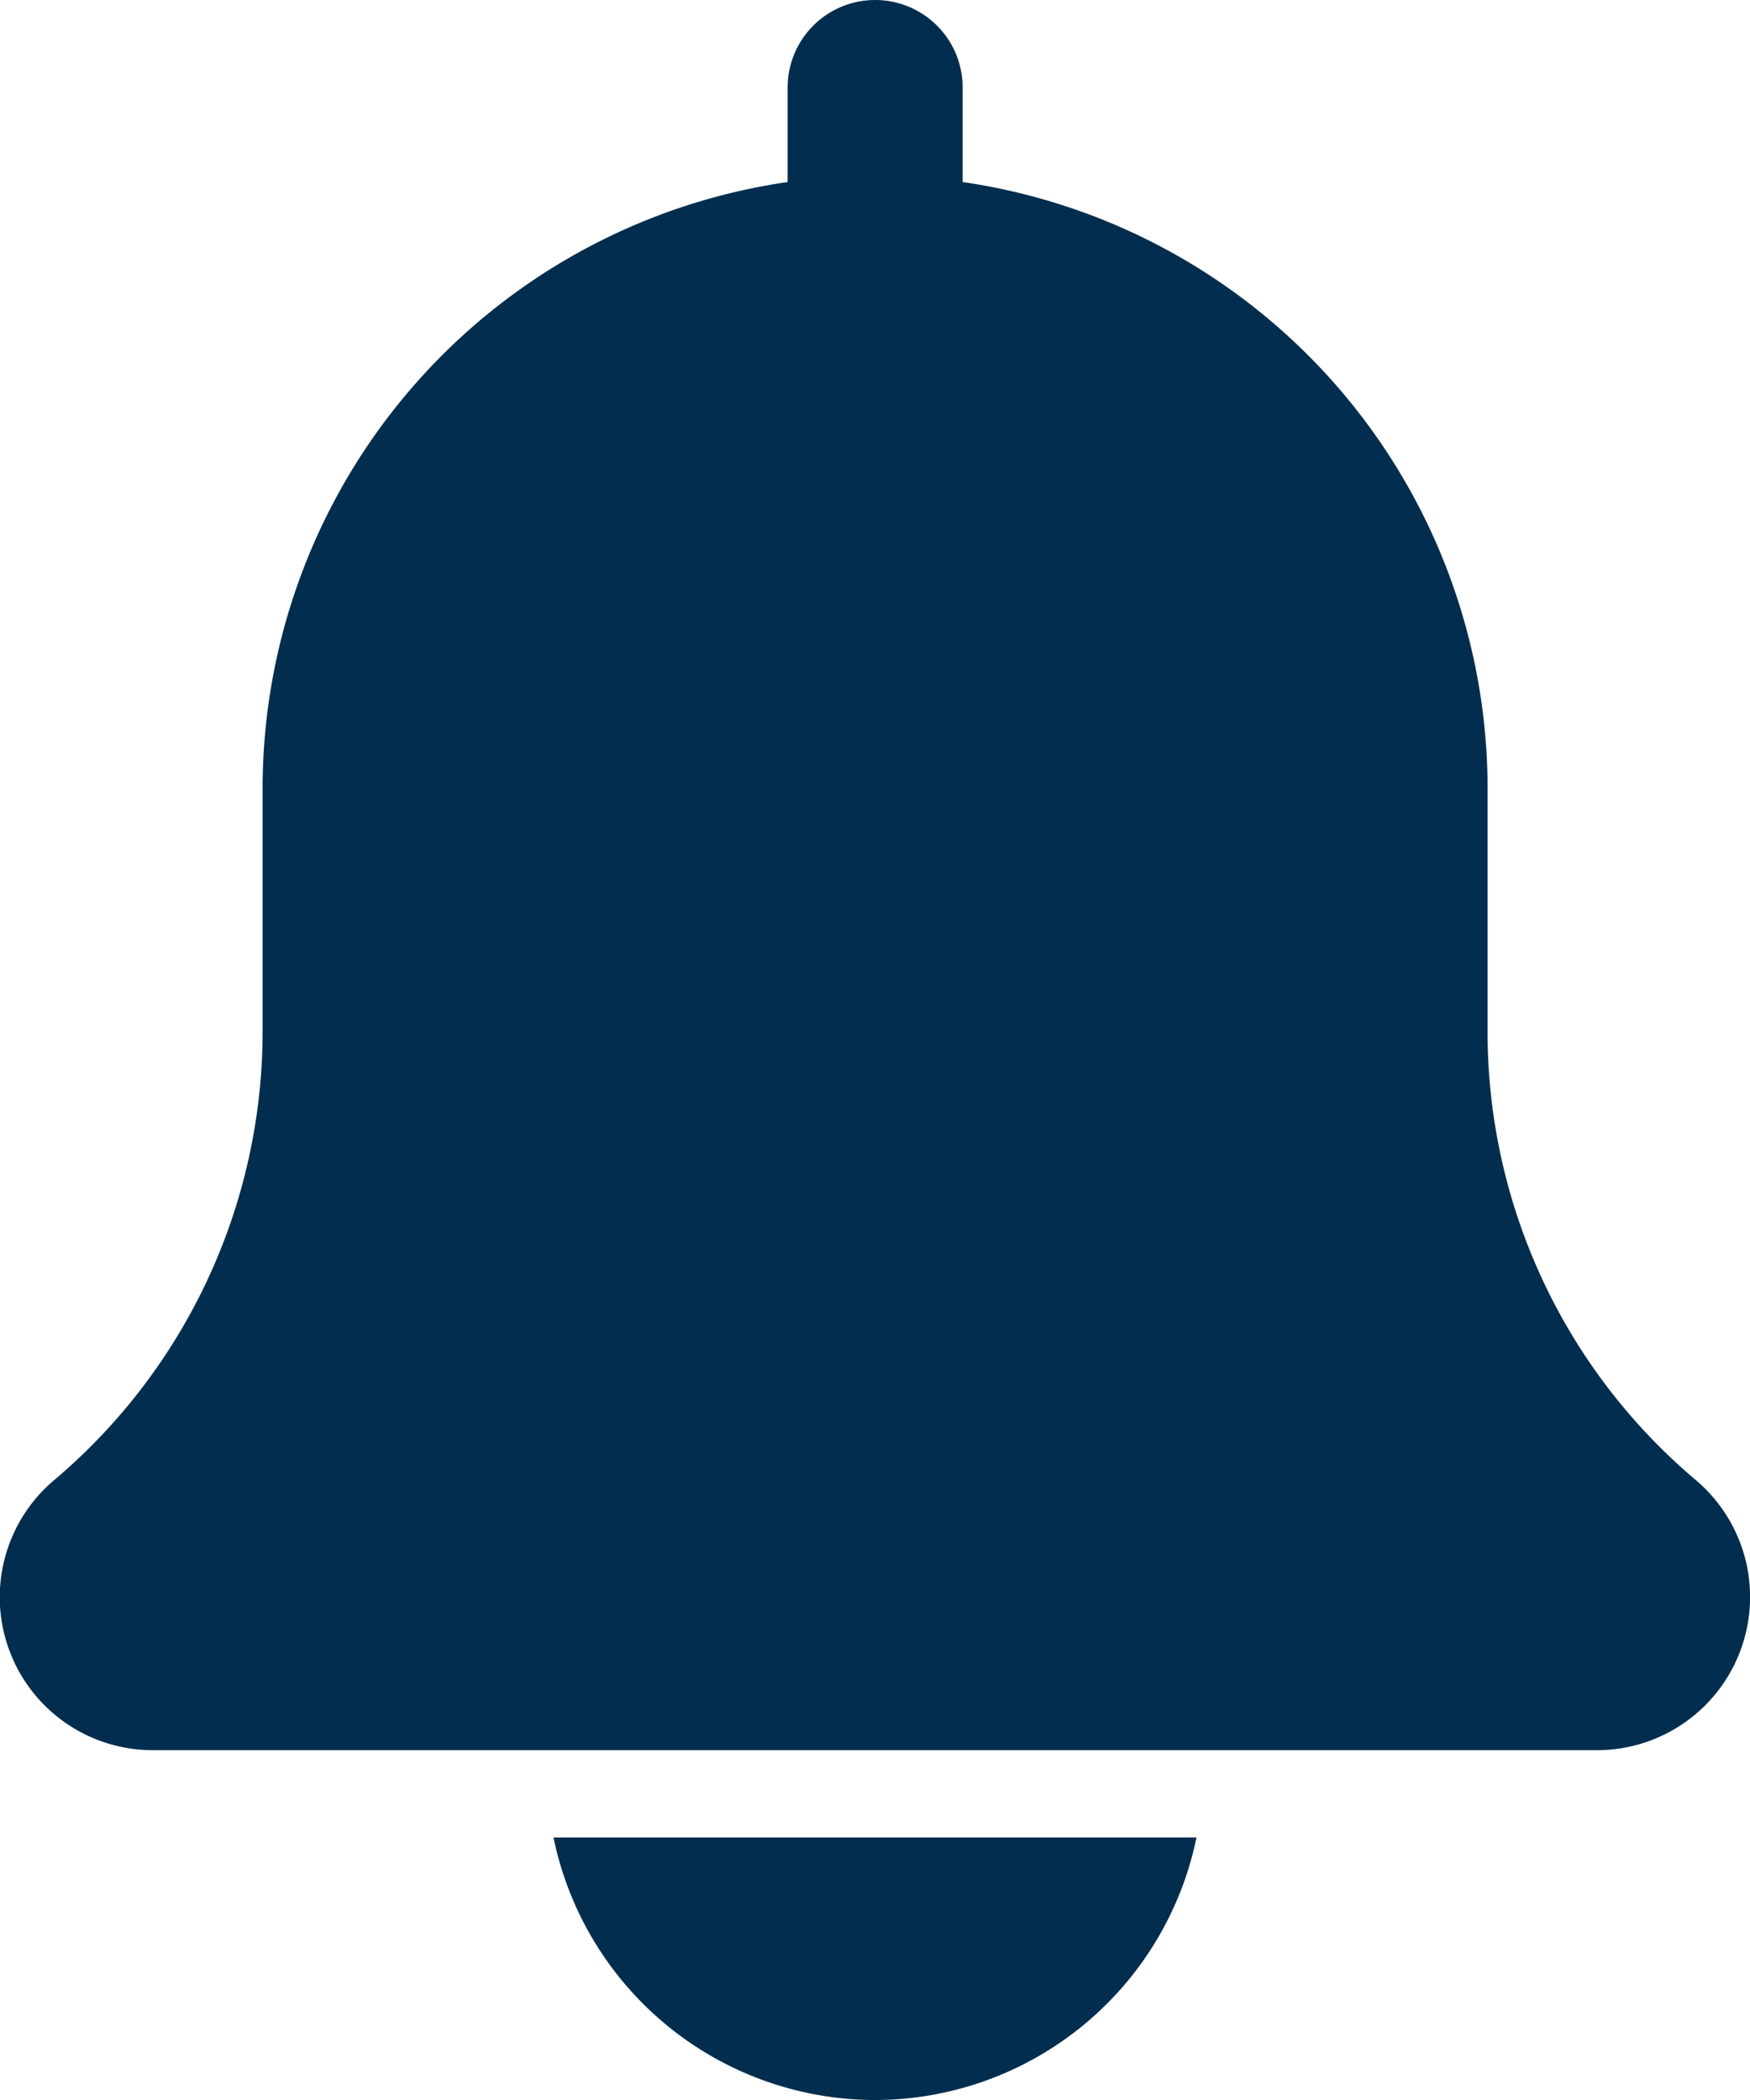 <svg xmlns="http://www.w3.org/2000/svg" width="18.179" height="21.815" viewBox="0 0 18.179 21.815">
  <g id="bell" transform="translate(0 0)">
    <path id="Path_47332" data-name="Path 47332" d="M17.615,15.374a6.089,6.089,0,0,1-2.162-4.658V8.181A6.368,6.368,0,0,0,10,1.891V.909a.909.909,0,0,0-1.818,0v.982a6.367,6.367,0,0,0-5.454,6.29v2.534A6.1,6.1,0,0,1,.556,15.381a1.59,1.59,0,0,0,1.034,2.8h15a1.591,1.591,0,0,0,1.026-2.806Zm0,0" transform="translate(0)" fill="#022d4e"/>
    <path id="Path_47333" data-name="Path 47333" d="M138.292,450.727A3.414,3.414,0,0,0,141.632,448h-6.679a3.414,3.414,0,0,0,3.339,2.727Zm0,0" transform="translate(-129.203 -428.912)" fill="#022d4e"/>
  </g>
</svg>
